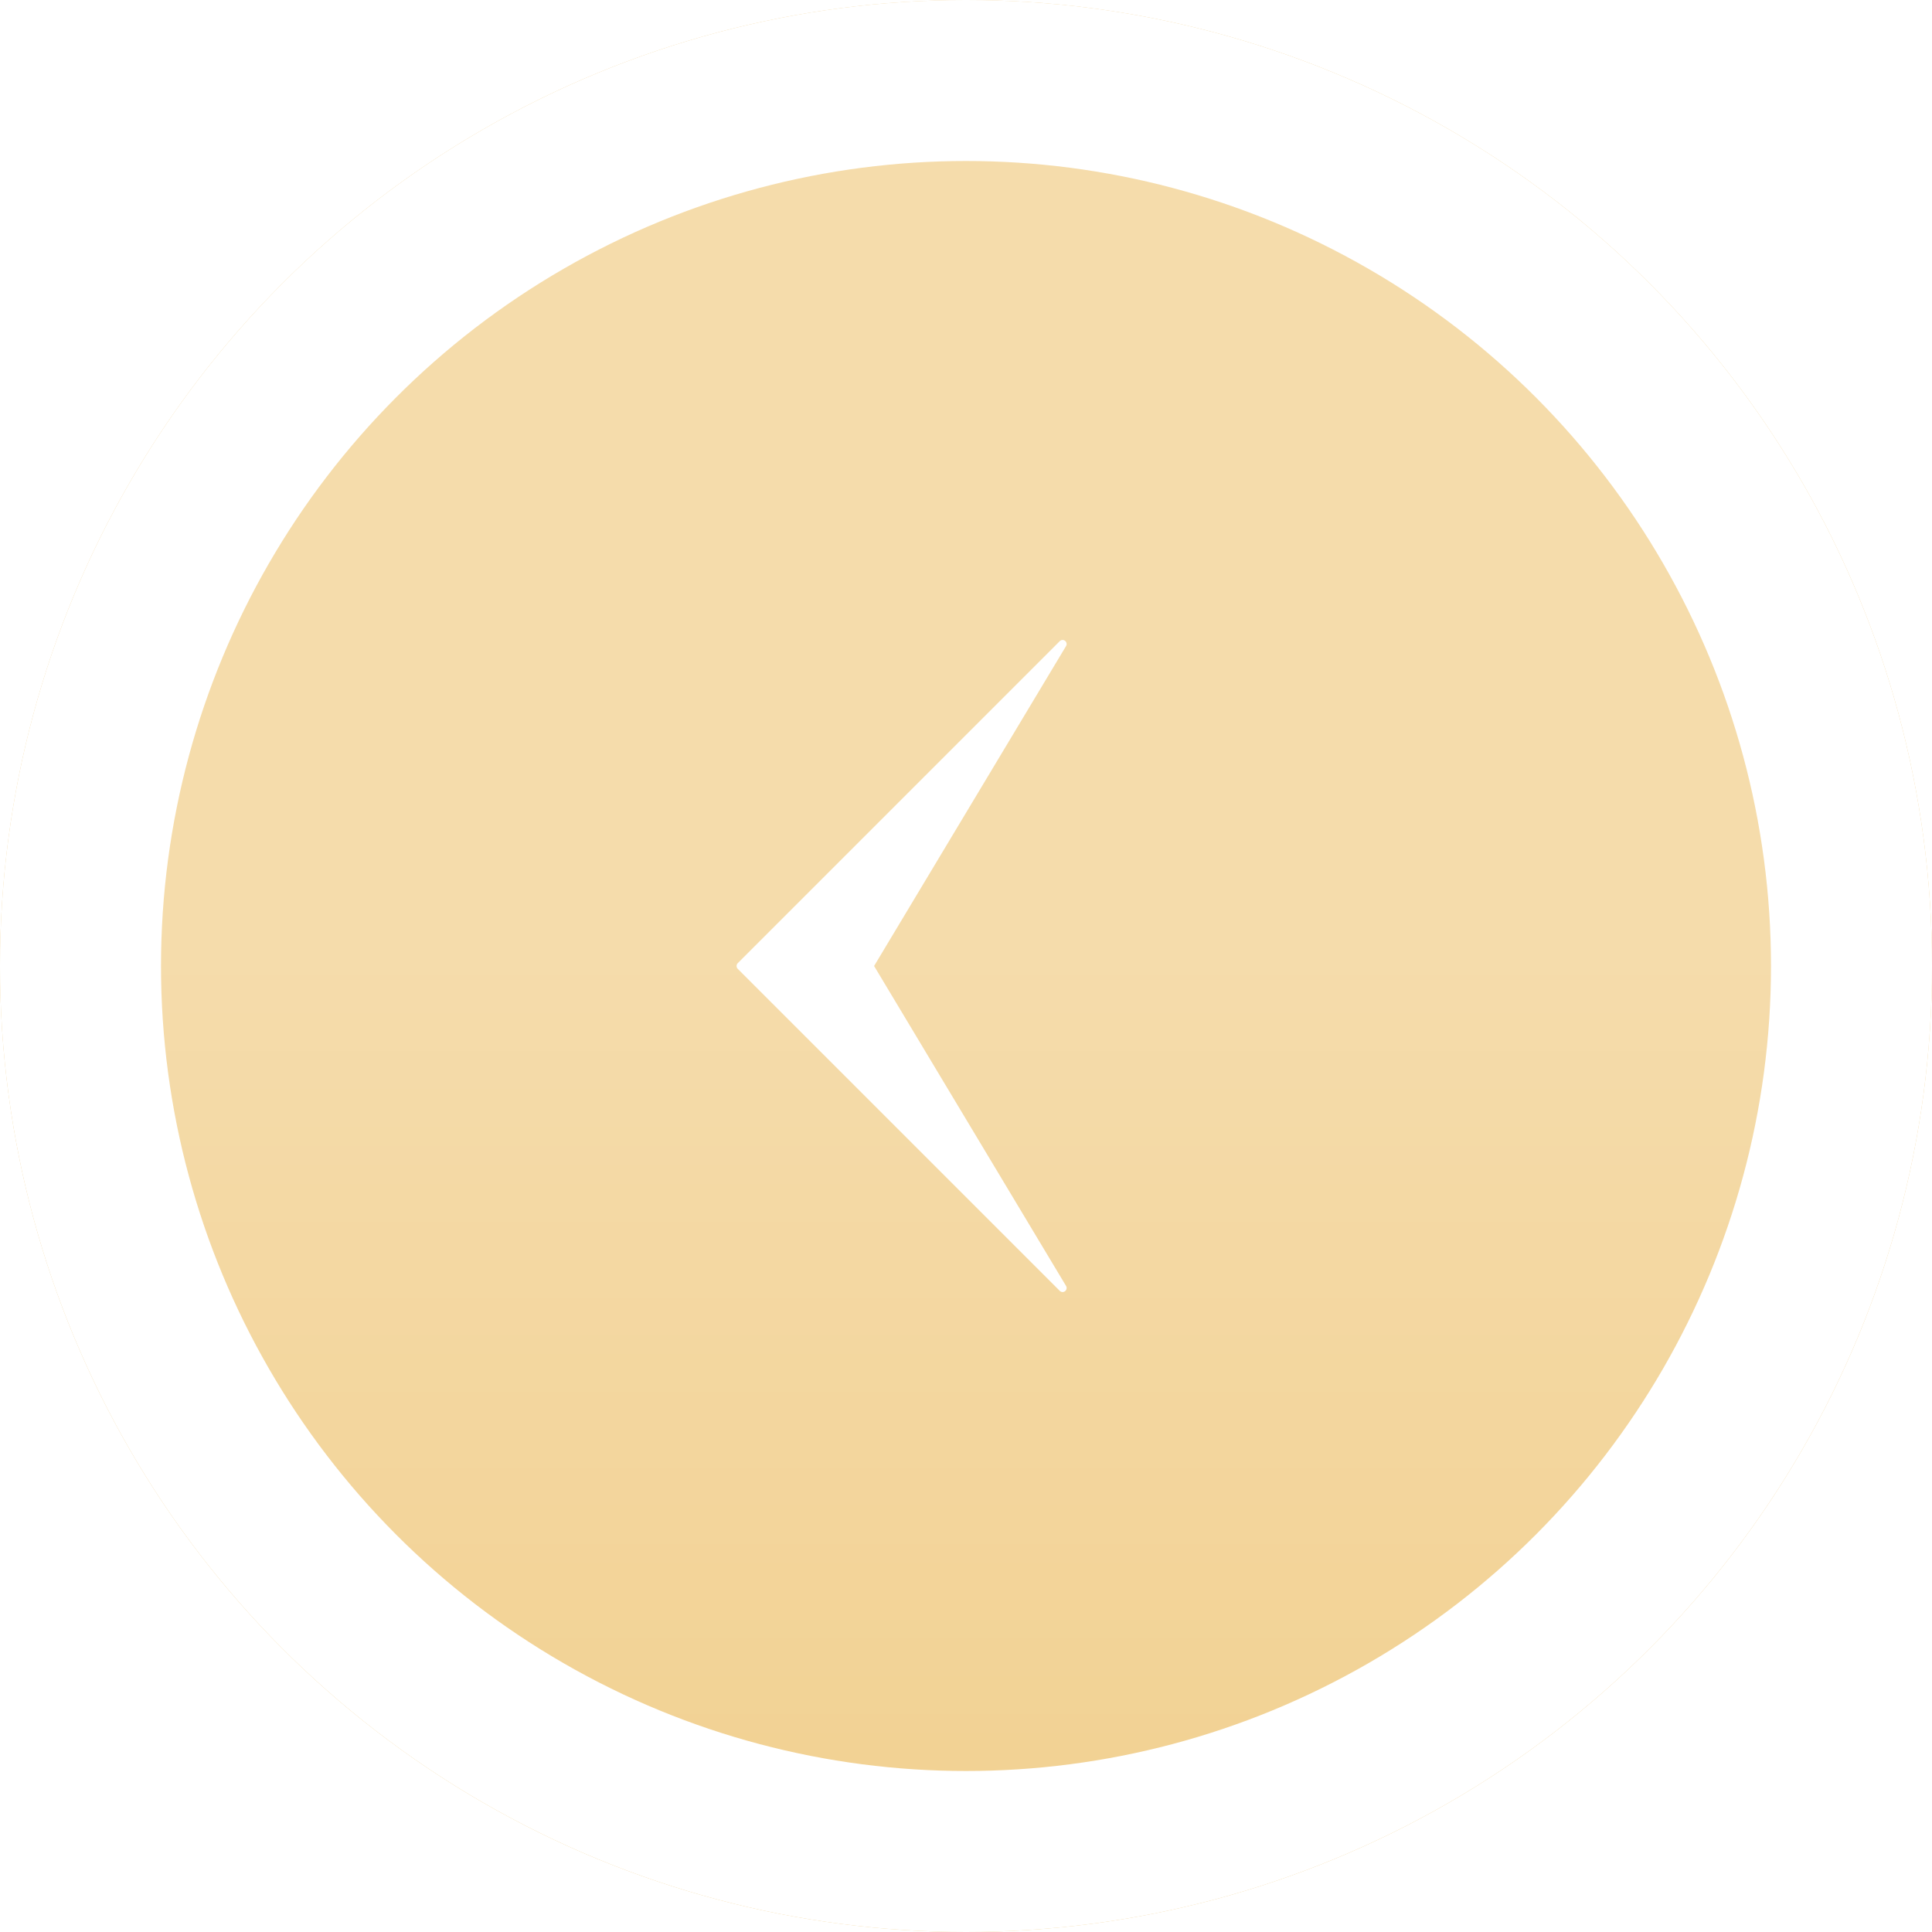 <?xml version="1.0" encoding="UTF-8"?> <svg xmlns="http://www.w3.org/2000/svg" width="240" height="240" viewBox="0 0 240 240" fill="none"> <g filter="url(#filter0_i_316_1591)"> <circle r="30" transform="matrix(-4 0 0 4 120 120)" fill="#EEC473"></circle> <circle r="30" transform="matrix(-4 0 0 4 120 120)" fill="url(#paint0_linear_316_1591)" fill-opacity="0.4"></circle> </g> <circle r="27.5" transform="matrix(-4 0 0 4 120 120)" stroke="white" stroke-width="5"></circle> <path d="M92 120L132 80L108 120L132 160L92 120Z" fill="white" stroke="white" stroke-linecap="round" stroke-linejoin="round"></path> <defs> <filter id="filter0_i_316_1591" x="0" y="0" width="240" height="240" filterUnits="userSpaceOnUse" color-interpolation-filters="sRGB"> <feFlood flood-opacity="0" result="BackgroundImageFix"></feFlood> <feBlend mode="normal" in="SourceGraphic" in2="BackgroundImageFix" result="shape"></feBlend> <feColorMatrix in="SourceAlpha" type="matrix" values="0 0 0 0 0 0 0 0 0 0 0 0 0 0 0 0 0 0 127 0" result="hardAlpha"></feColorMatrix> <feOffset></feOffset> <feGaussianBlur stdDeviation="12.5"></feGaussianBlur> <feComposite in2="hardAlpha" operator="arithmetic" k2="-1" k3="1"></feComposite> <feColorMatrix type="matrix" values="0 0 0 0 1 0 0 0 0 1 0 0 0 0 1 0 0 0 0.4 0"></feColorMatrix> <feBlend mode="normal" in2="shape" result="effect1_innerShadow_316_1591"></feBlend> </filter> <linearGradient id="paint0_linear_316_1591" x1="30" y1="0" x2="30" y2="60" gradientUnits="userSpaceOnUse"> <stop stop-color="white"></stop> <stop offset="1" stop-color="white" stop-opacity="0"></stop> </linearGradient> </defs> </svg> 